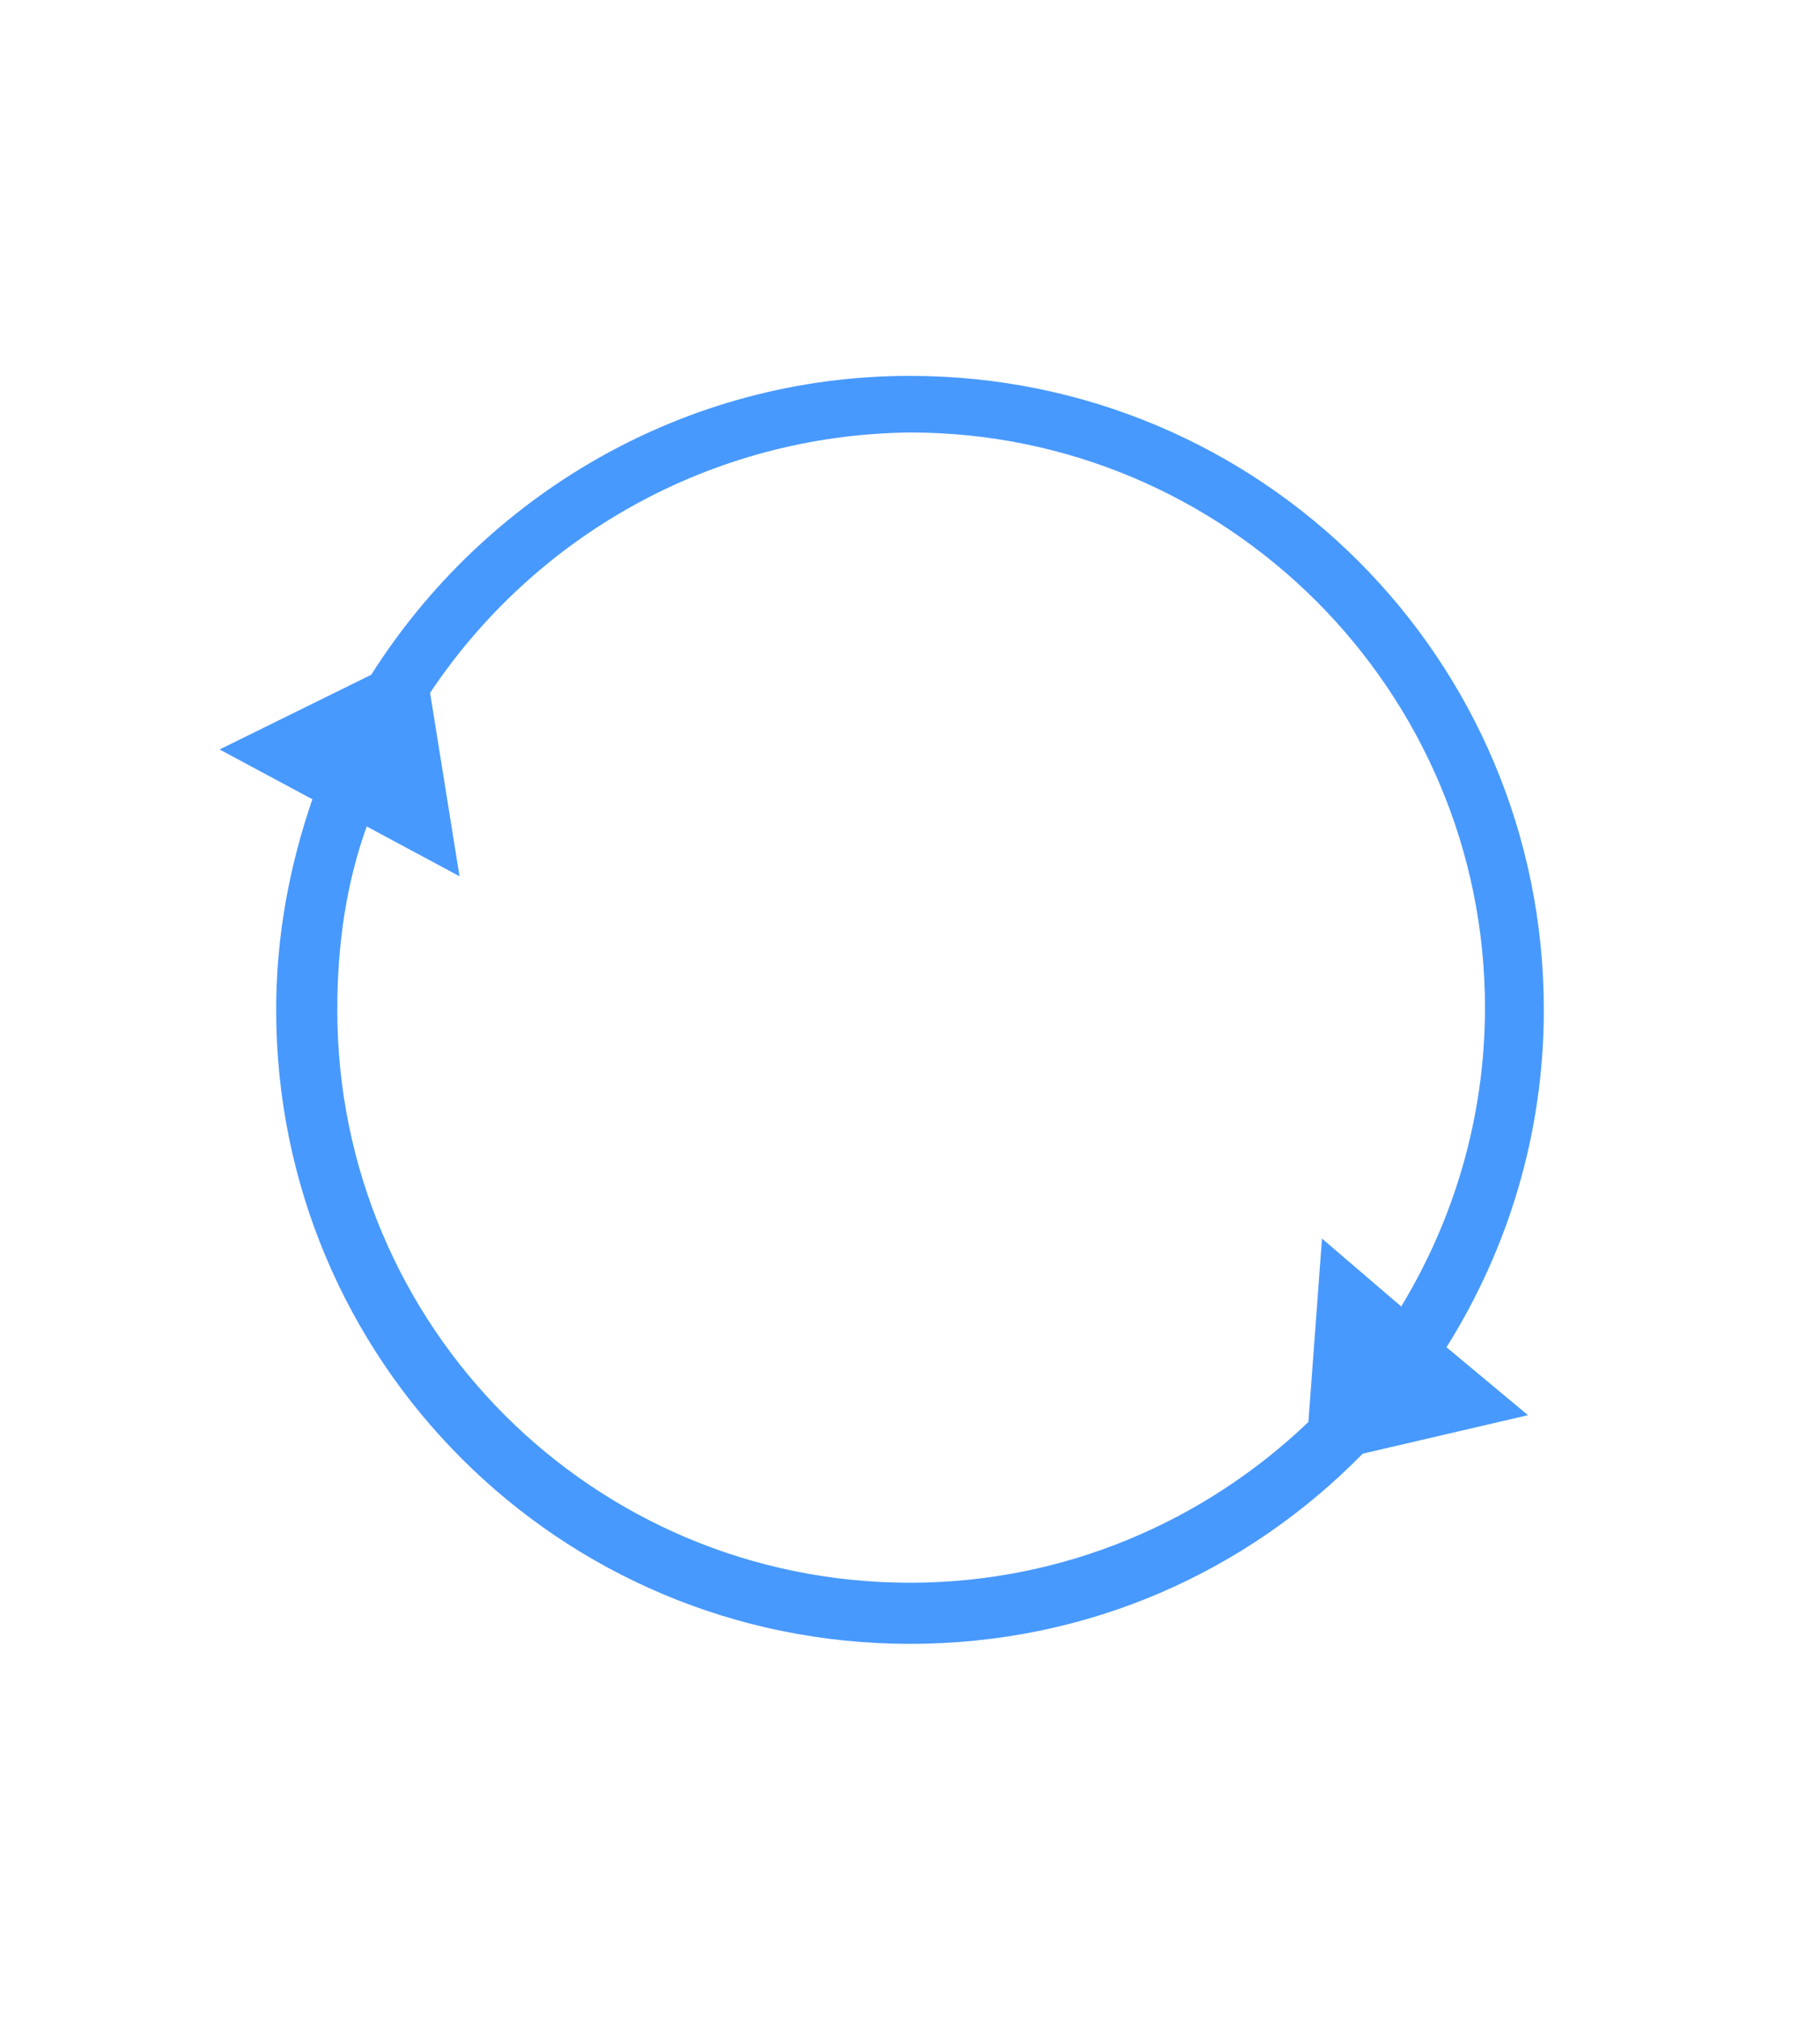 <?xml version="1.0" encoding="utf-8"?>
<!-- Generator: Adobe Illustrator 21.0.2, SVG Export Plug-In . SVG Version: 6.00 Build 0)  -->
<svg version="1.1" id="Layer_1" xmlns="http://www.w3.org/2000/svg" xmlns:xlink="http://www.w3.org/1999/xlink" x="0px" y="0px"
	 viewBox="0 0 80.4 89.2" style="enable-background:new 0 0 80.4 89.2;" xml:space="preserve">
<style type="text/css">
	.st0{fill:#4899FD;}
</style>
<path class="st0" d="M63.9,59.5l3.6,3l-7.3,1.7c-5.1,5.2-12.1,8.4-20,8.4c-15.5,0-28-12.5-28-28c0-3.3,0.6-6.4,1.6-9.3l-4.1-2.2
	l6.7-3.3c5-7.9,13.8-13.2,23.8-13.2c15.5,0,28,12.5,28,28C68.2,50.1,66.6,55.2,63.9,59.5 M19,30.6l1.3,8.1l-4.1-2.2
	c-0.9,2.5-1.3,5.2-1.3,8.1c0,14,11.3,25.3,25.3,25.3c6.8,0,13-2.7,17.6-7.1l0.6-8.1l3.5,3c2.3-3.8,3.7-8.3,3.7-13.2
	c0-14-11.4-25.4-25.4-25.4C31.4,19.2,23.6,23.7,19,30.6z"/>
</svg>
